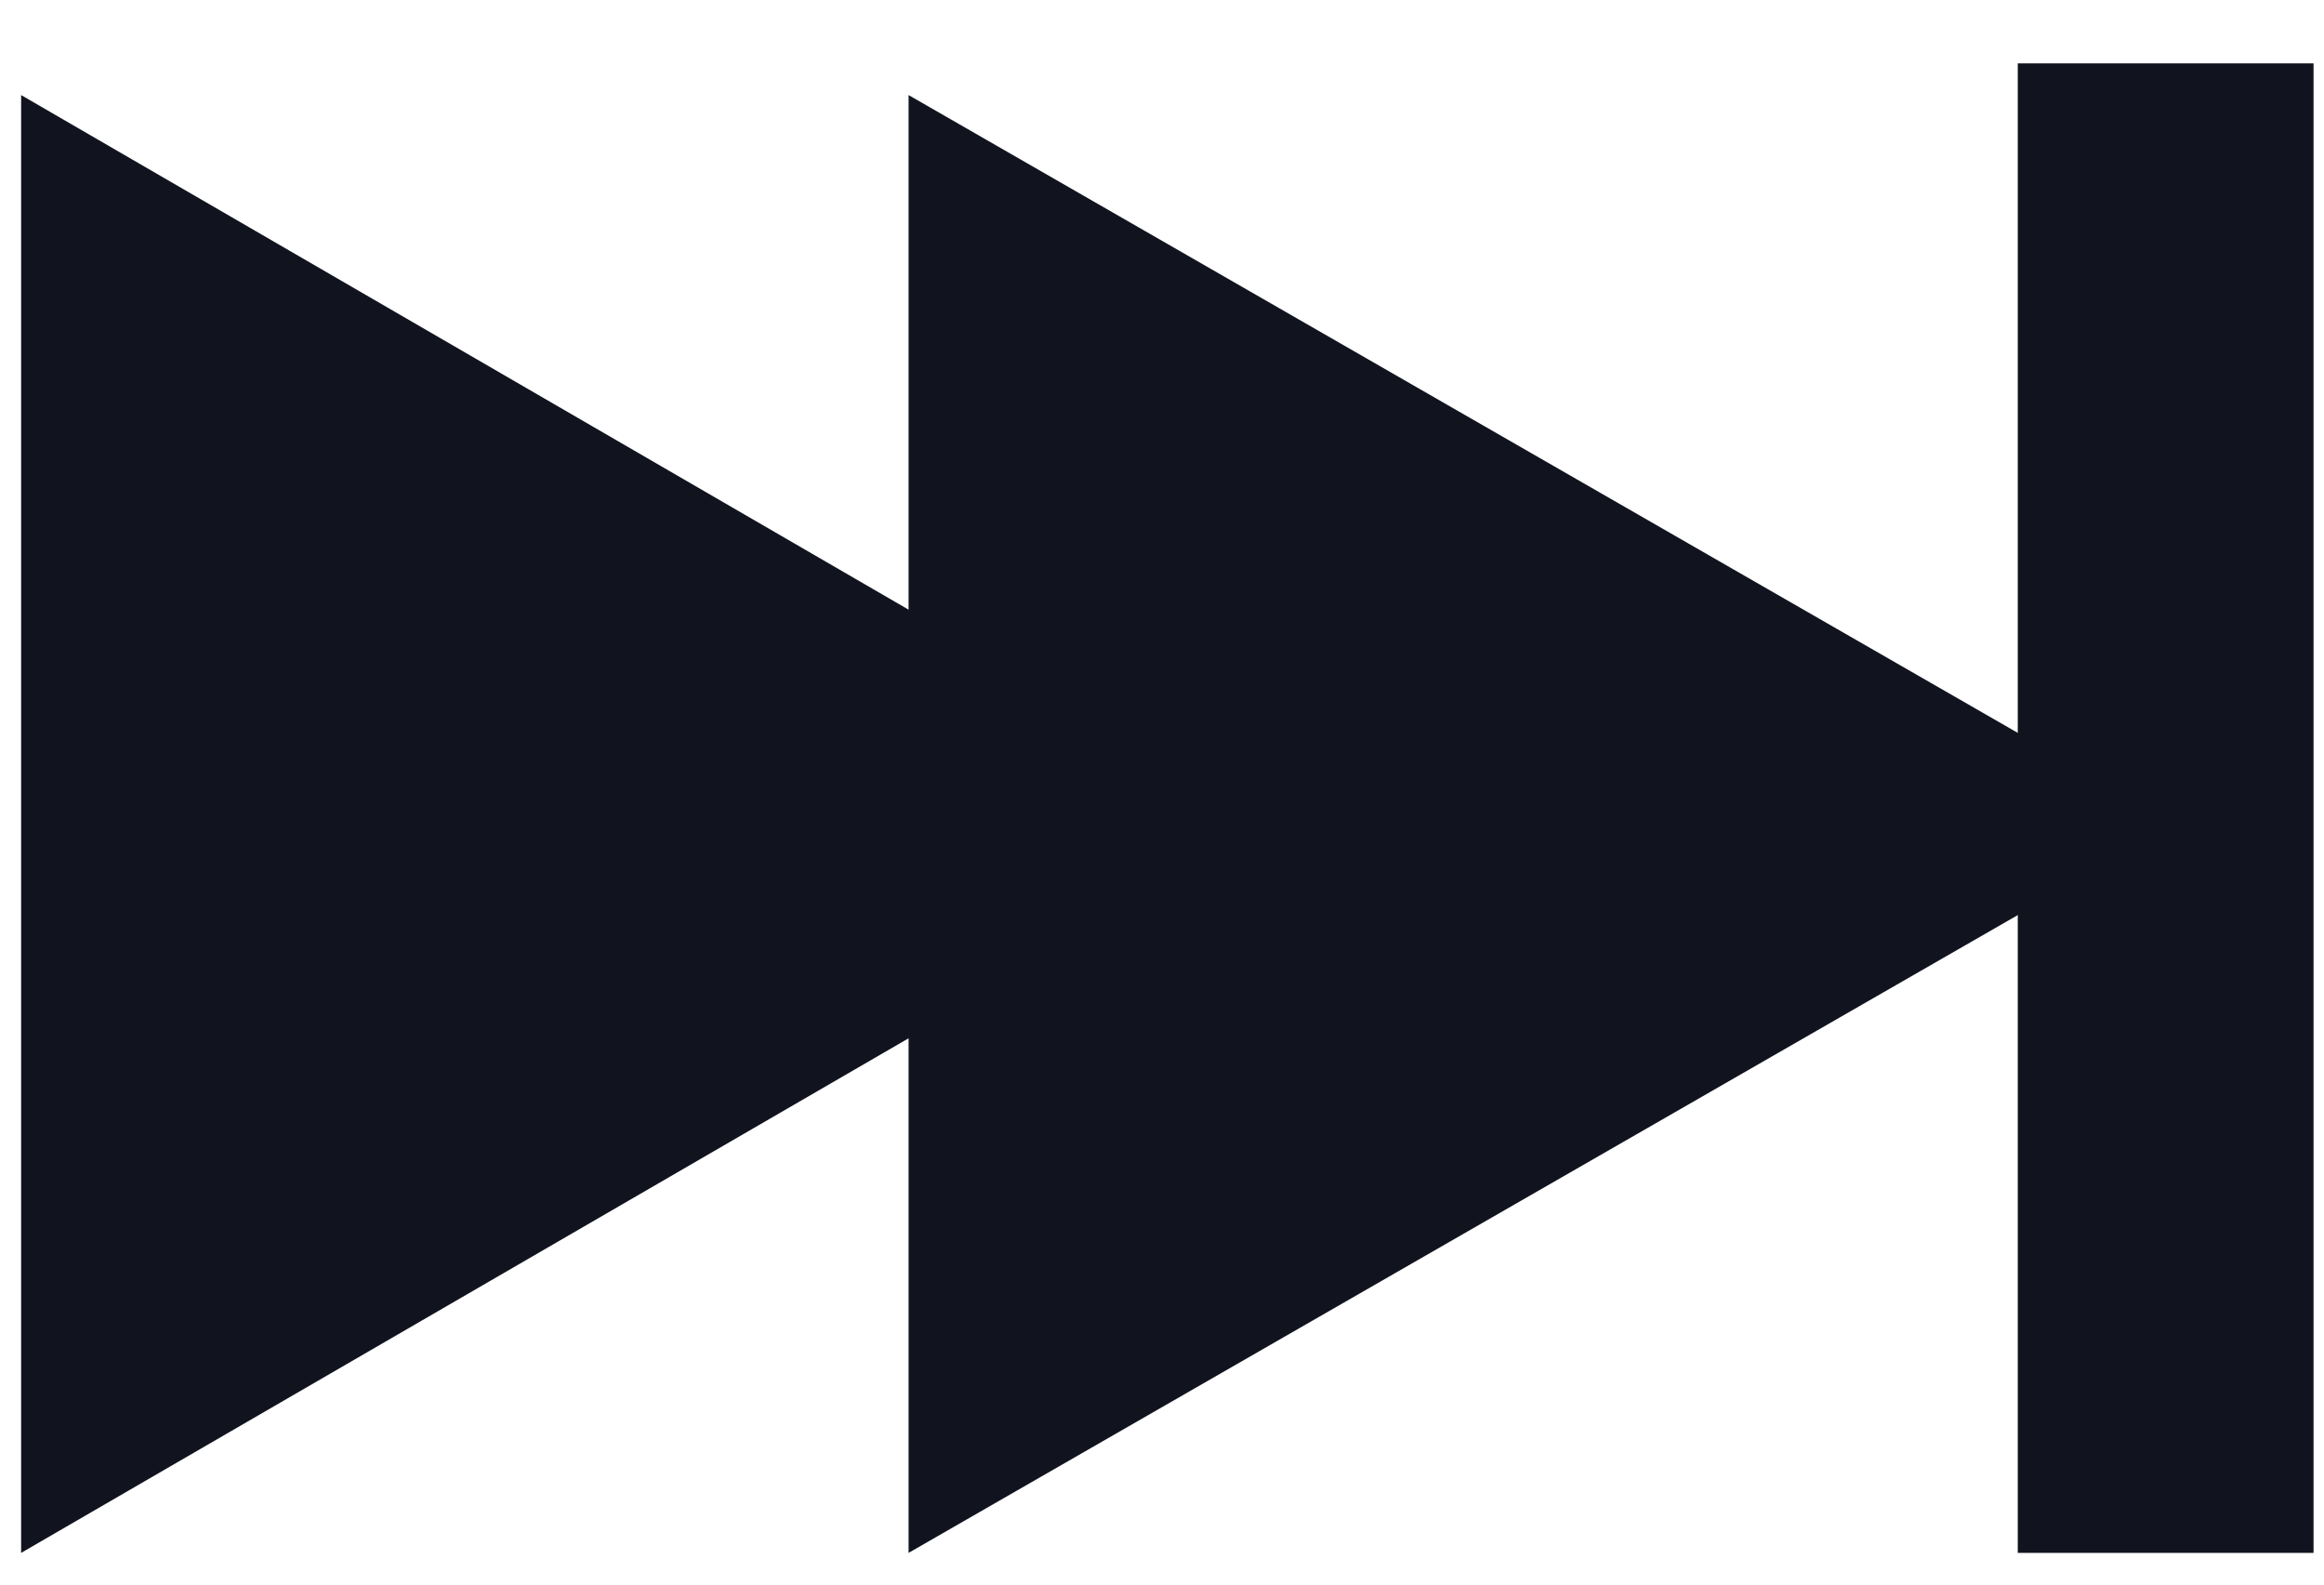 <svg width="22" height="15" viewBox="0 0 22 15" fill="none" xmlns="http://www.w3.org/2000/svg">
<path d="M12.1 7.8L0.2 0.9V14.7L12.1 7.8Z" fill="#11141F"/>
<path d="M20.601 7.8L8.601 0.9V14.7L20.601 7.8Z" fill="#11141F"/>
<path d="M21.901 0.6H19.101V14.7H21.901V0.6Z" fill="#11141F"/>
</svg>
